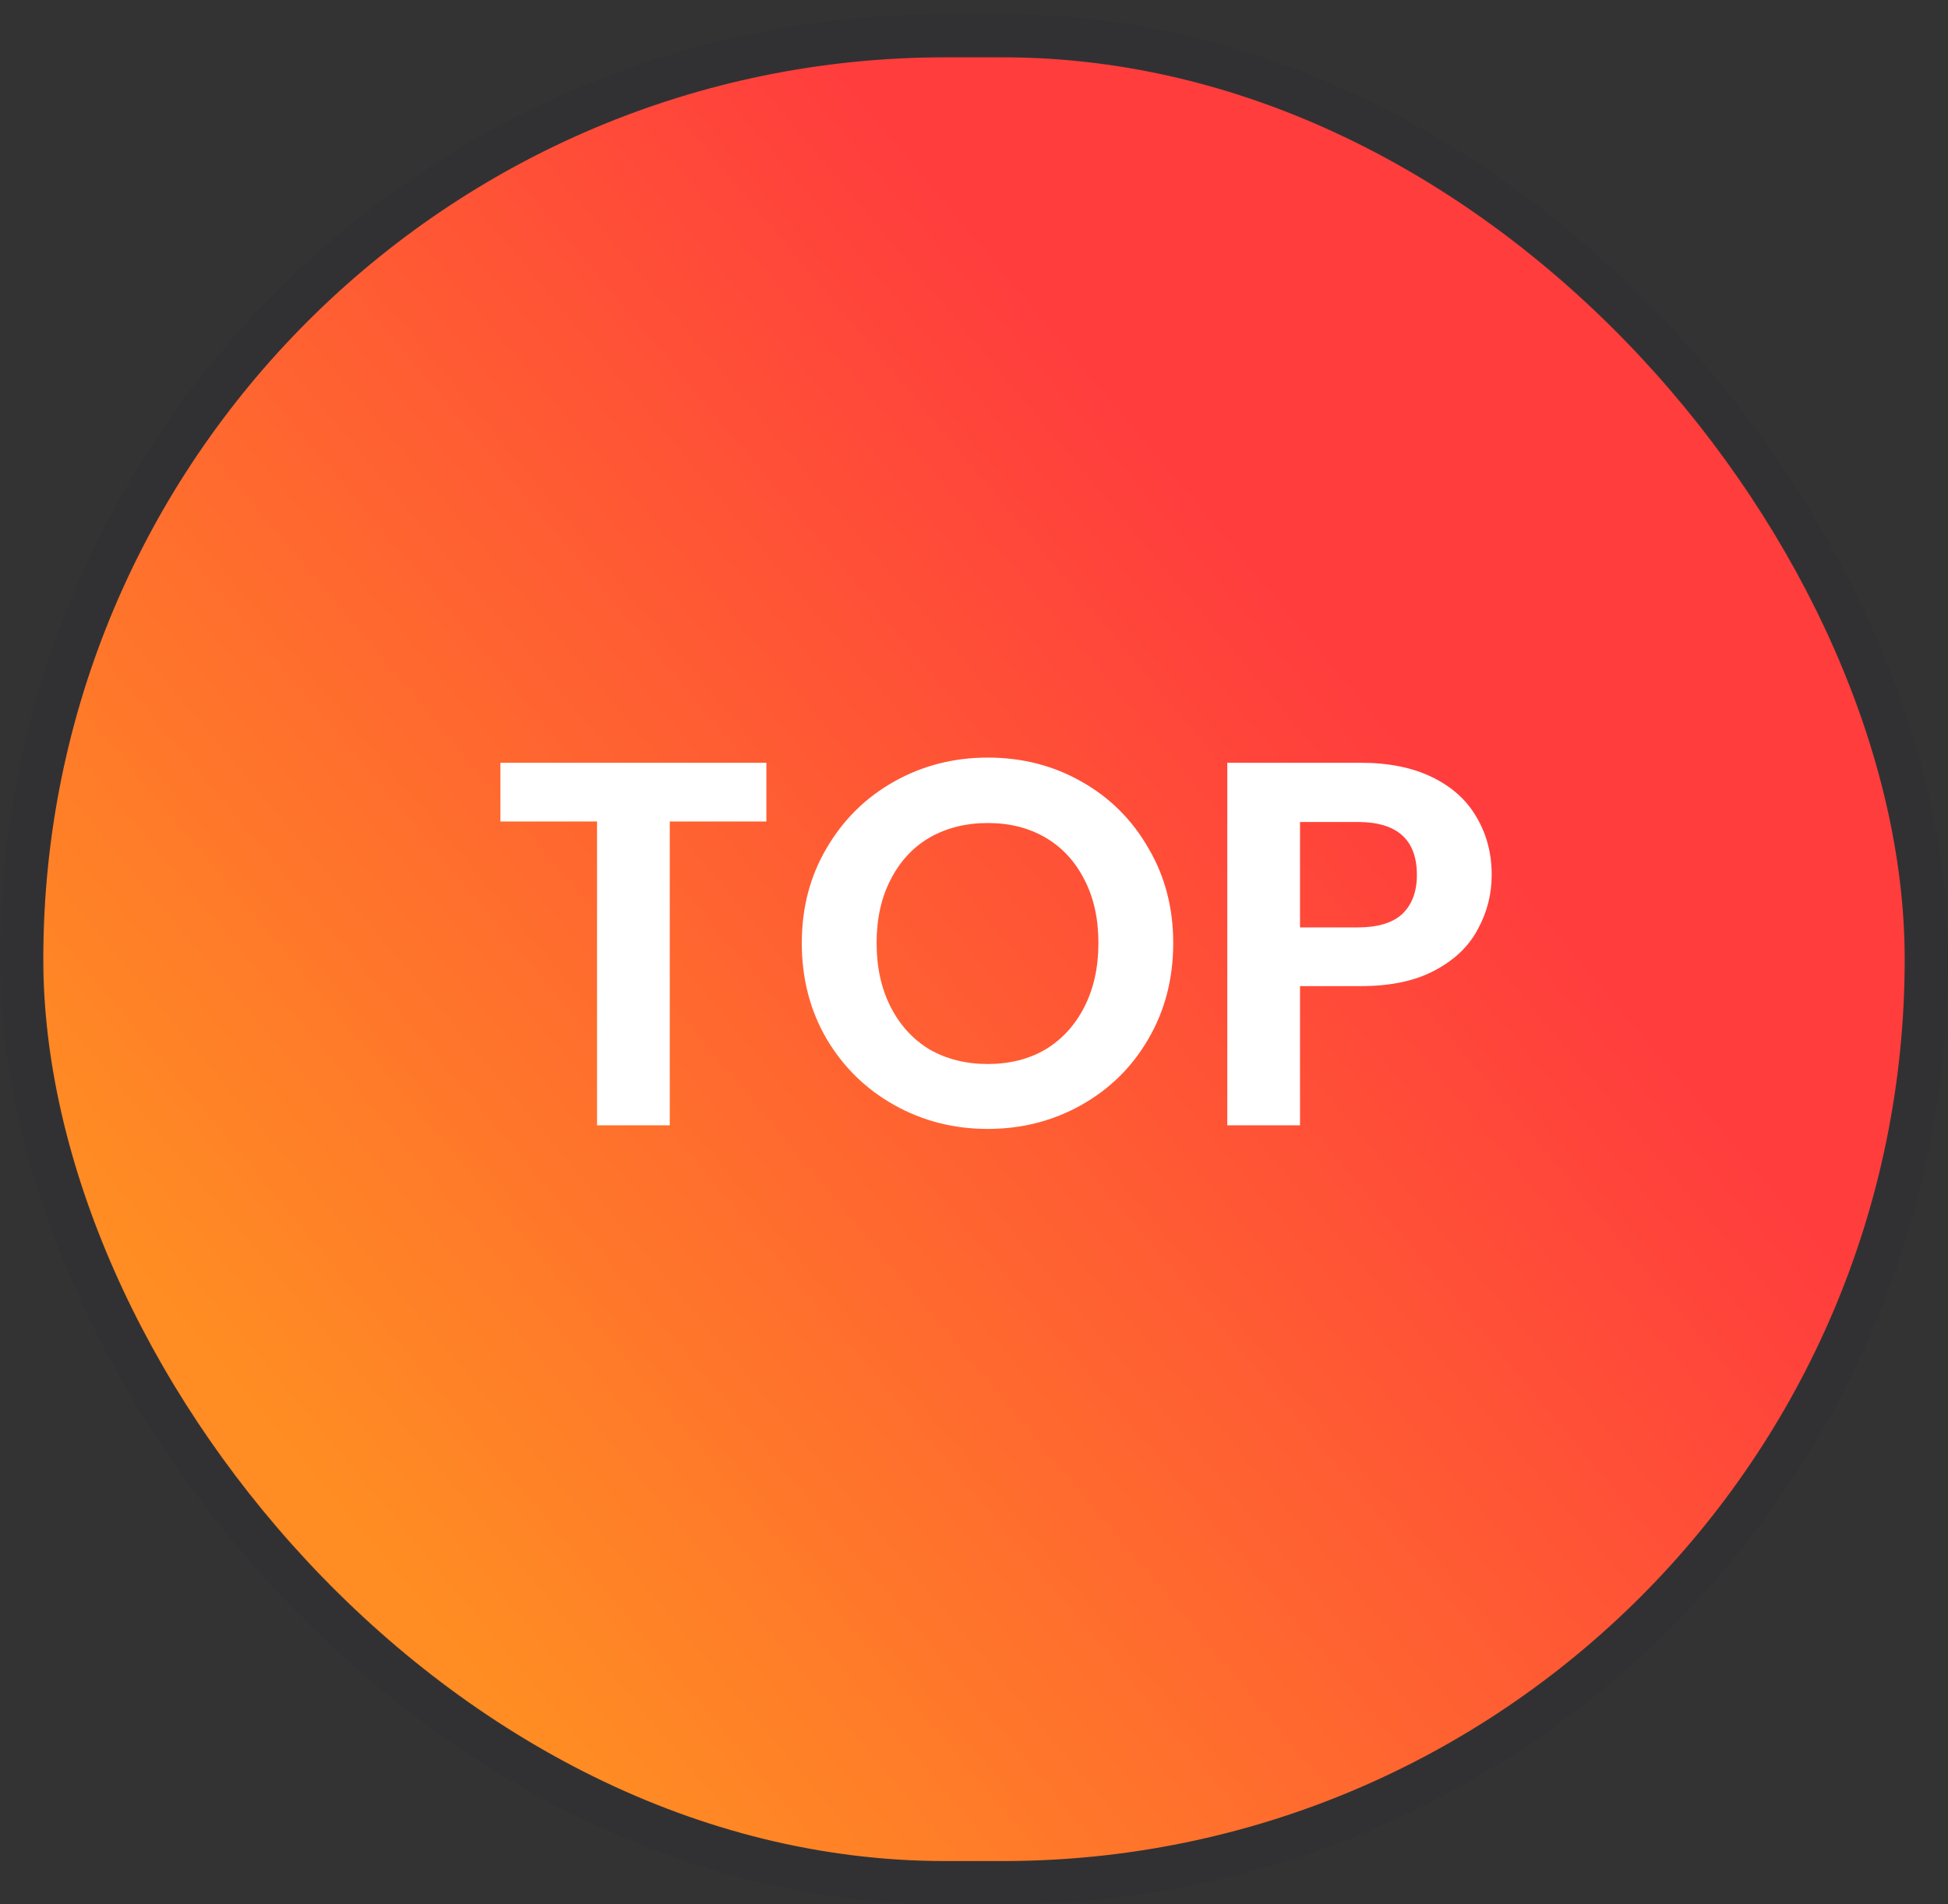<svg width="45" height="44" viewBox="0 0 45 44" fill="none" xmlns="http://www.w3.org/2000/svg">
<rect x="0" y="0" width="45" height="44" fill="#333333" stroke="none"/>
<rect x="1" y="1.324" width="43" height="41.676" rx="20.838" fill="url(#paint0_linear_560_36558)"/>
<rect x="0.5" y="0.824" width="44" height="42.676" rx="21.338" stroke="#242232" stroke-opacity="0.1"/>
<path d="M17.704 17.624V18.98H15.472V26H13.792V18.98H11.56V17.624H17.704ZM22.818 26.084C22.034 26.084 21.314 25.9 20.658 25.532C20.002 25.164 19.482 24.656 19.098 24.008C18.714 23.352 18.522 22.612 18.522 21.788C18.522 20.972 18.714 20.24 19.098 19.592C19.482 18.936 20.002 18.424 20.658 18.056C21.314 17.688 22.034 17.504 22.818 17.504C23.61 17.504 24.33 17.688 24.978 18.056C25.634 18.424 26.15 18.936 26.526 19.592C26.91 20.24 27.102 20.972 27.102 21.788C27.102 22.612 26.91 23.352 26.526 24.008C26.15 24.656 25.634 25.164 24.978 25.532C24.322 25.9 23.602 26.084 22.818 26.084ZM22.818 24.584C23.322 24.584 23.766 24.472 24.15 24.248C24.534 24.016 24.834 23.688 25.05 23.264C25.266 22.84 25.374 22.348 25.374 21.788C25.374 21.228 25.266 20.74 25.05 20.324C24.834 19.9 24.534 19.576 24.15 19.352C23.766 19.128 23.322 19.016 22.818 19.016C22.314 19.016 21.866 19.128 21.474 19.352C21.09 19.576 20.79 19.9 20.574 20.324C20.358 20.74 20.25 21.228 20.25 21.788C20.25 22.348 20.358 22.84 20.574 23.264C20.79 23.688 21.09 24.016 21.474 24.248C21.866 24.472 22.314 24.584 22.818 24.584ZM34.459 20.216C34.459 20.664 34.351 21.084 34.135 21.476C33.927 21.868 33.595 22.184 33.139 22.424C32.691 22.664 32.123 22.784 31.435 22.784H30.031V26H28.351V17.624H31.435C32.083 17.624 32.635 17.736 33.091 17.96C33.547 18.184 33.887 18.492 34.111 18.884C34.343 19.276 34.459 19.72 34.459 20.216ZM31.363 21.428C31.827 21.428 32.171 21.324 32.395 21.116C32.619 20.9 32.731 20.6 32.731 20.216C32.731 19.4 32.275 18.992 31.363 18.992H30.031V21.428H31.363Z" fill="white"/>
<defs>
<linearGradient id="paint0_linear_560_36558" x1="29.023" y1="13.001" x2="-5.696" y2="42.065" gradientUnits="userSpaceOnUse">
<stop stop-color="#FF3D3D"/>
<stop offset="0.671" stop-color="#FF8D23"/>
</linearGradient>
</defs>
</svg>
